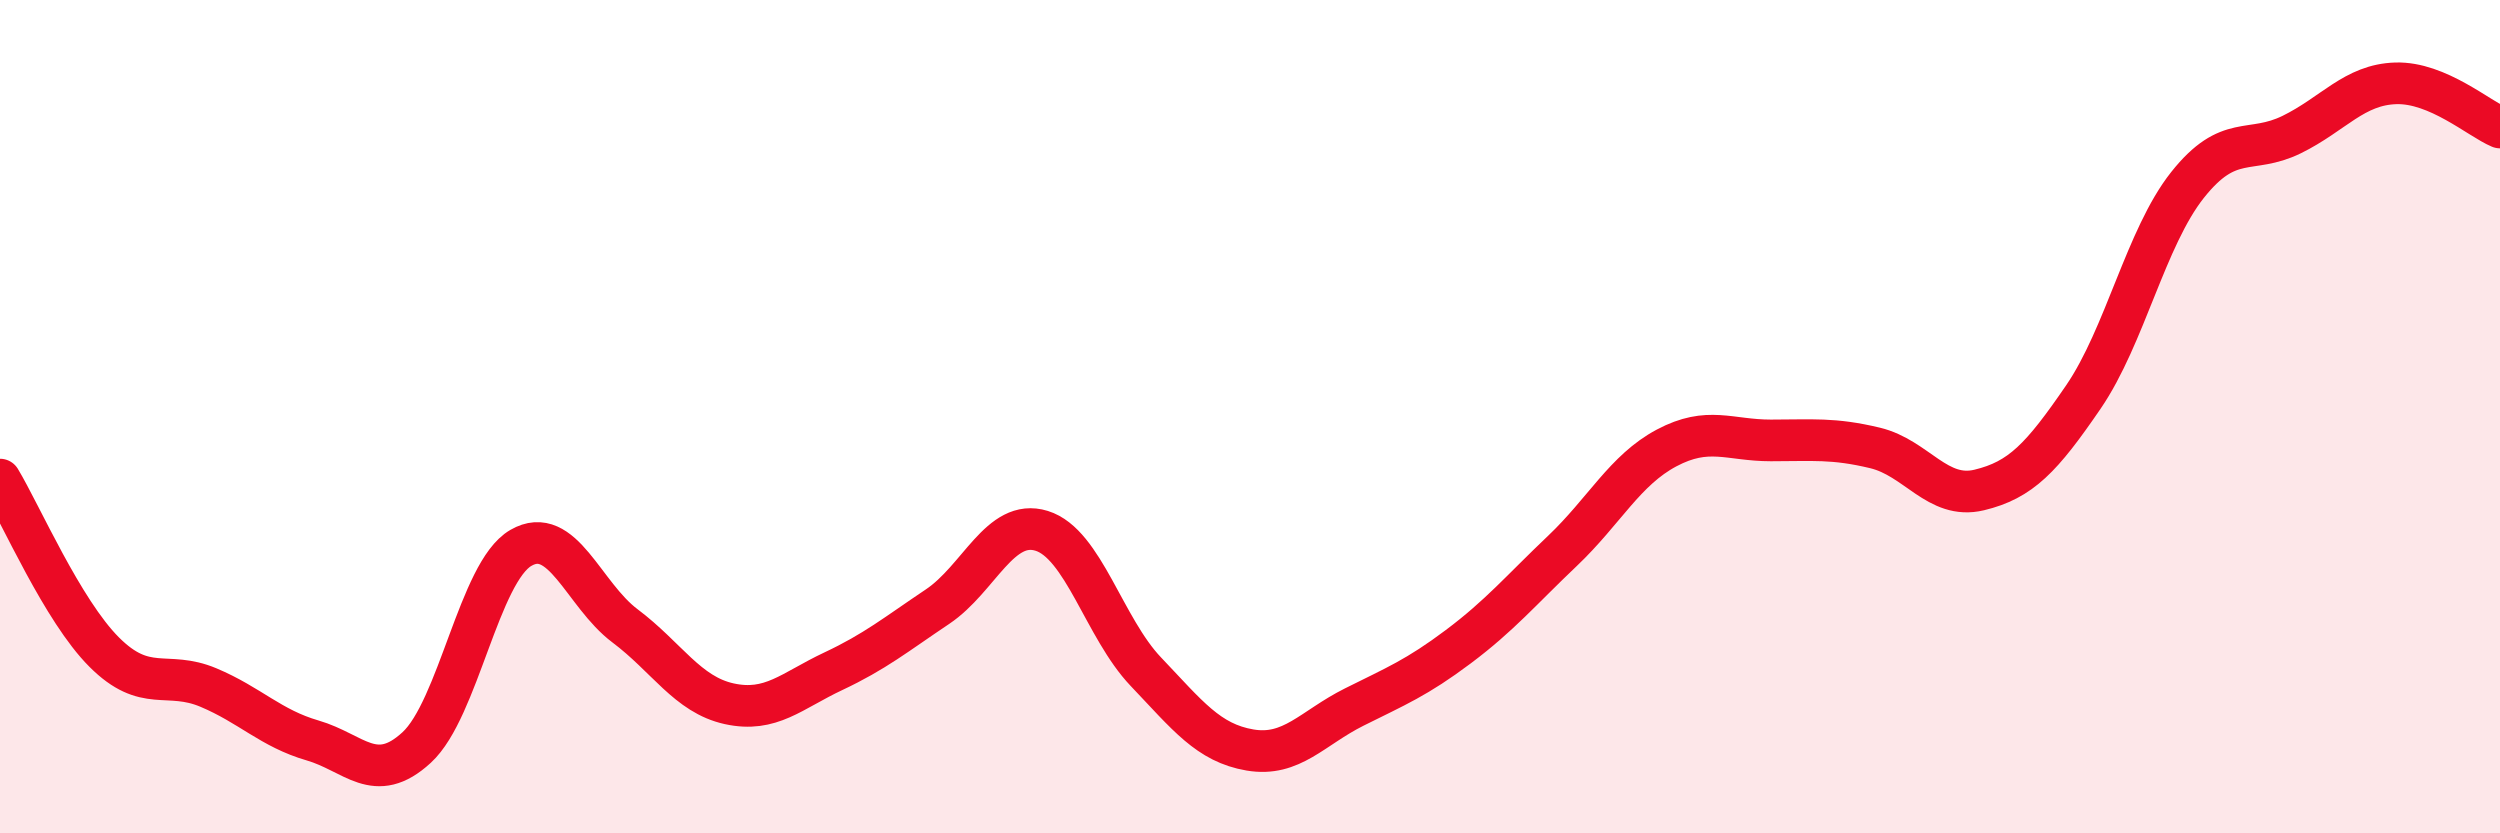 
    <svg width="60" height="20" viewBox="0 0 60 20" xmlns="http://www.w3.org/2000/svg">
      <path
        d="M 0,11.51 C 0.5,12.34 1.5,14.65 2.5,15.65 C 3.5,16.65 4,16.08 5,16.5 C 6,16.92 6.5,17.48 7.5,17.77 C 8.5,18.06 9,18.86 10,17.94 C 11,17.02 11.5,13.73 12.5,13.15 C 13.5,12.57 14,14.27 15,15.02 C 16,15.77 16.5,16.67 17.5,16.89 C 18.5,17.11 19,16.58 20,16.11 C 21,15.64 21.5,15.23 22.5,14.56 C 23.5,13.89 24,12.43 25,12.74 C 26,13.05 26.5,15.07 27.5,16.12 C 28.5,17.17 29,17.83 30,18 C 31,18.17 31.5,17.47 32.5,16.97 C 33.5,16.47 34,16.27 35,15.52 C 36,14.77 36.5,14.17 37.5,13.22 C 38.5,12.27 39,11.28 40,10.75 C 41,10.22 41.5,10.57 42.5,10.57 C 43.5,10.57 44,10.51 45,10.75 C 46,10.99 46.5,12 47.5,11.76 C 48.5,11.52 49,10.99 50,9.53 C 51,8.07 51.5,5.7 52.5,4.44 C 53.5,3.18 54,3.72 55,3.23 C 56,2.74 56.5,2.03 57.5,2 C 58.5,1.97 59.5,2.85 60,3.06L60 20L0 20Z"
        fill="#EB0A25"
        opacity="0.1"
        stroke-linecap="round"
        stroke-linejoin="round"
      />
      <path
        d="M 0,11.51 C 0.5,12.34 1.5,14.65 2.5,15.65 C 3.5,16.65 4,16.08 5,16.5 C 6,16.92 6.5,17.48 7.5,17.77 C 8.5,18.06 9,18.86 10,17.94 C 11,17.02 11.5,13.73 12.5,13.15 C 13.5,12.57 14,14.27 15,15.02 C 16,15.77 16.5,16.67 17.5,16.89 C 18.5,17.11 19,16.58 20,16.11 C 21,15.64 21.5,15.23 22.5,14.56 C 23.5,13.89 24,12.43 25,12.74 C 26,13.05 26.5,15.07 27.5,16.12 C 28.5,17.17 29,17.83 30,18 C 31,18.17 31.5,17.47 32.5,16.97 C 33.5,16.47 34,16.27 35,15.52 C 36,14.77 36.5,14.17 37.5,13.22 C 38.5,12.27 39,11.28 40,10.75 C 41,10.22 41.5,10.57 42.5,10.57 C 43.5,10.57 44,10.51 45,10.75 C 46,10.99 46.5,12 47.5,11.76 C 48.5,11.52 49,10.99 50,9.53 C 51,8.07 51.5,5.7 52.5,4.44 C 53.5,3.18 54,3.72 55,3.23 C 56,2.74 56.5,2.03 57.5,2 C 58.5,1.97 59.5,2.85 60,3.06"
        stroke="#EB0A25"
        stroke-width="1"
        fill="none"
        stroke-linecap="round"
        stroke-linejoin="round"
      />
    </svg>
  